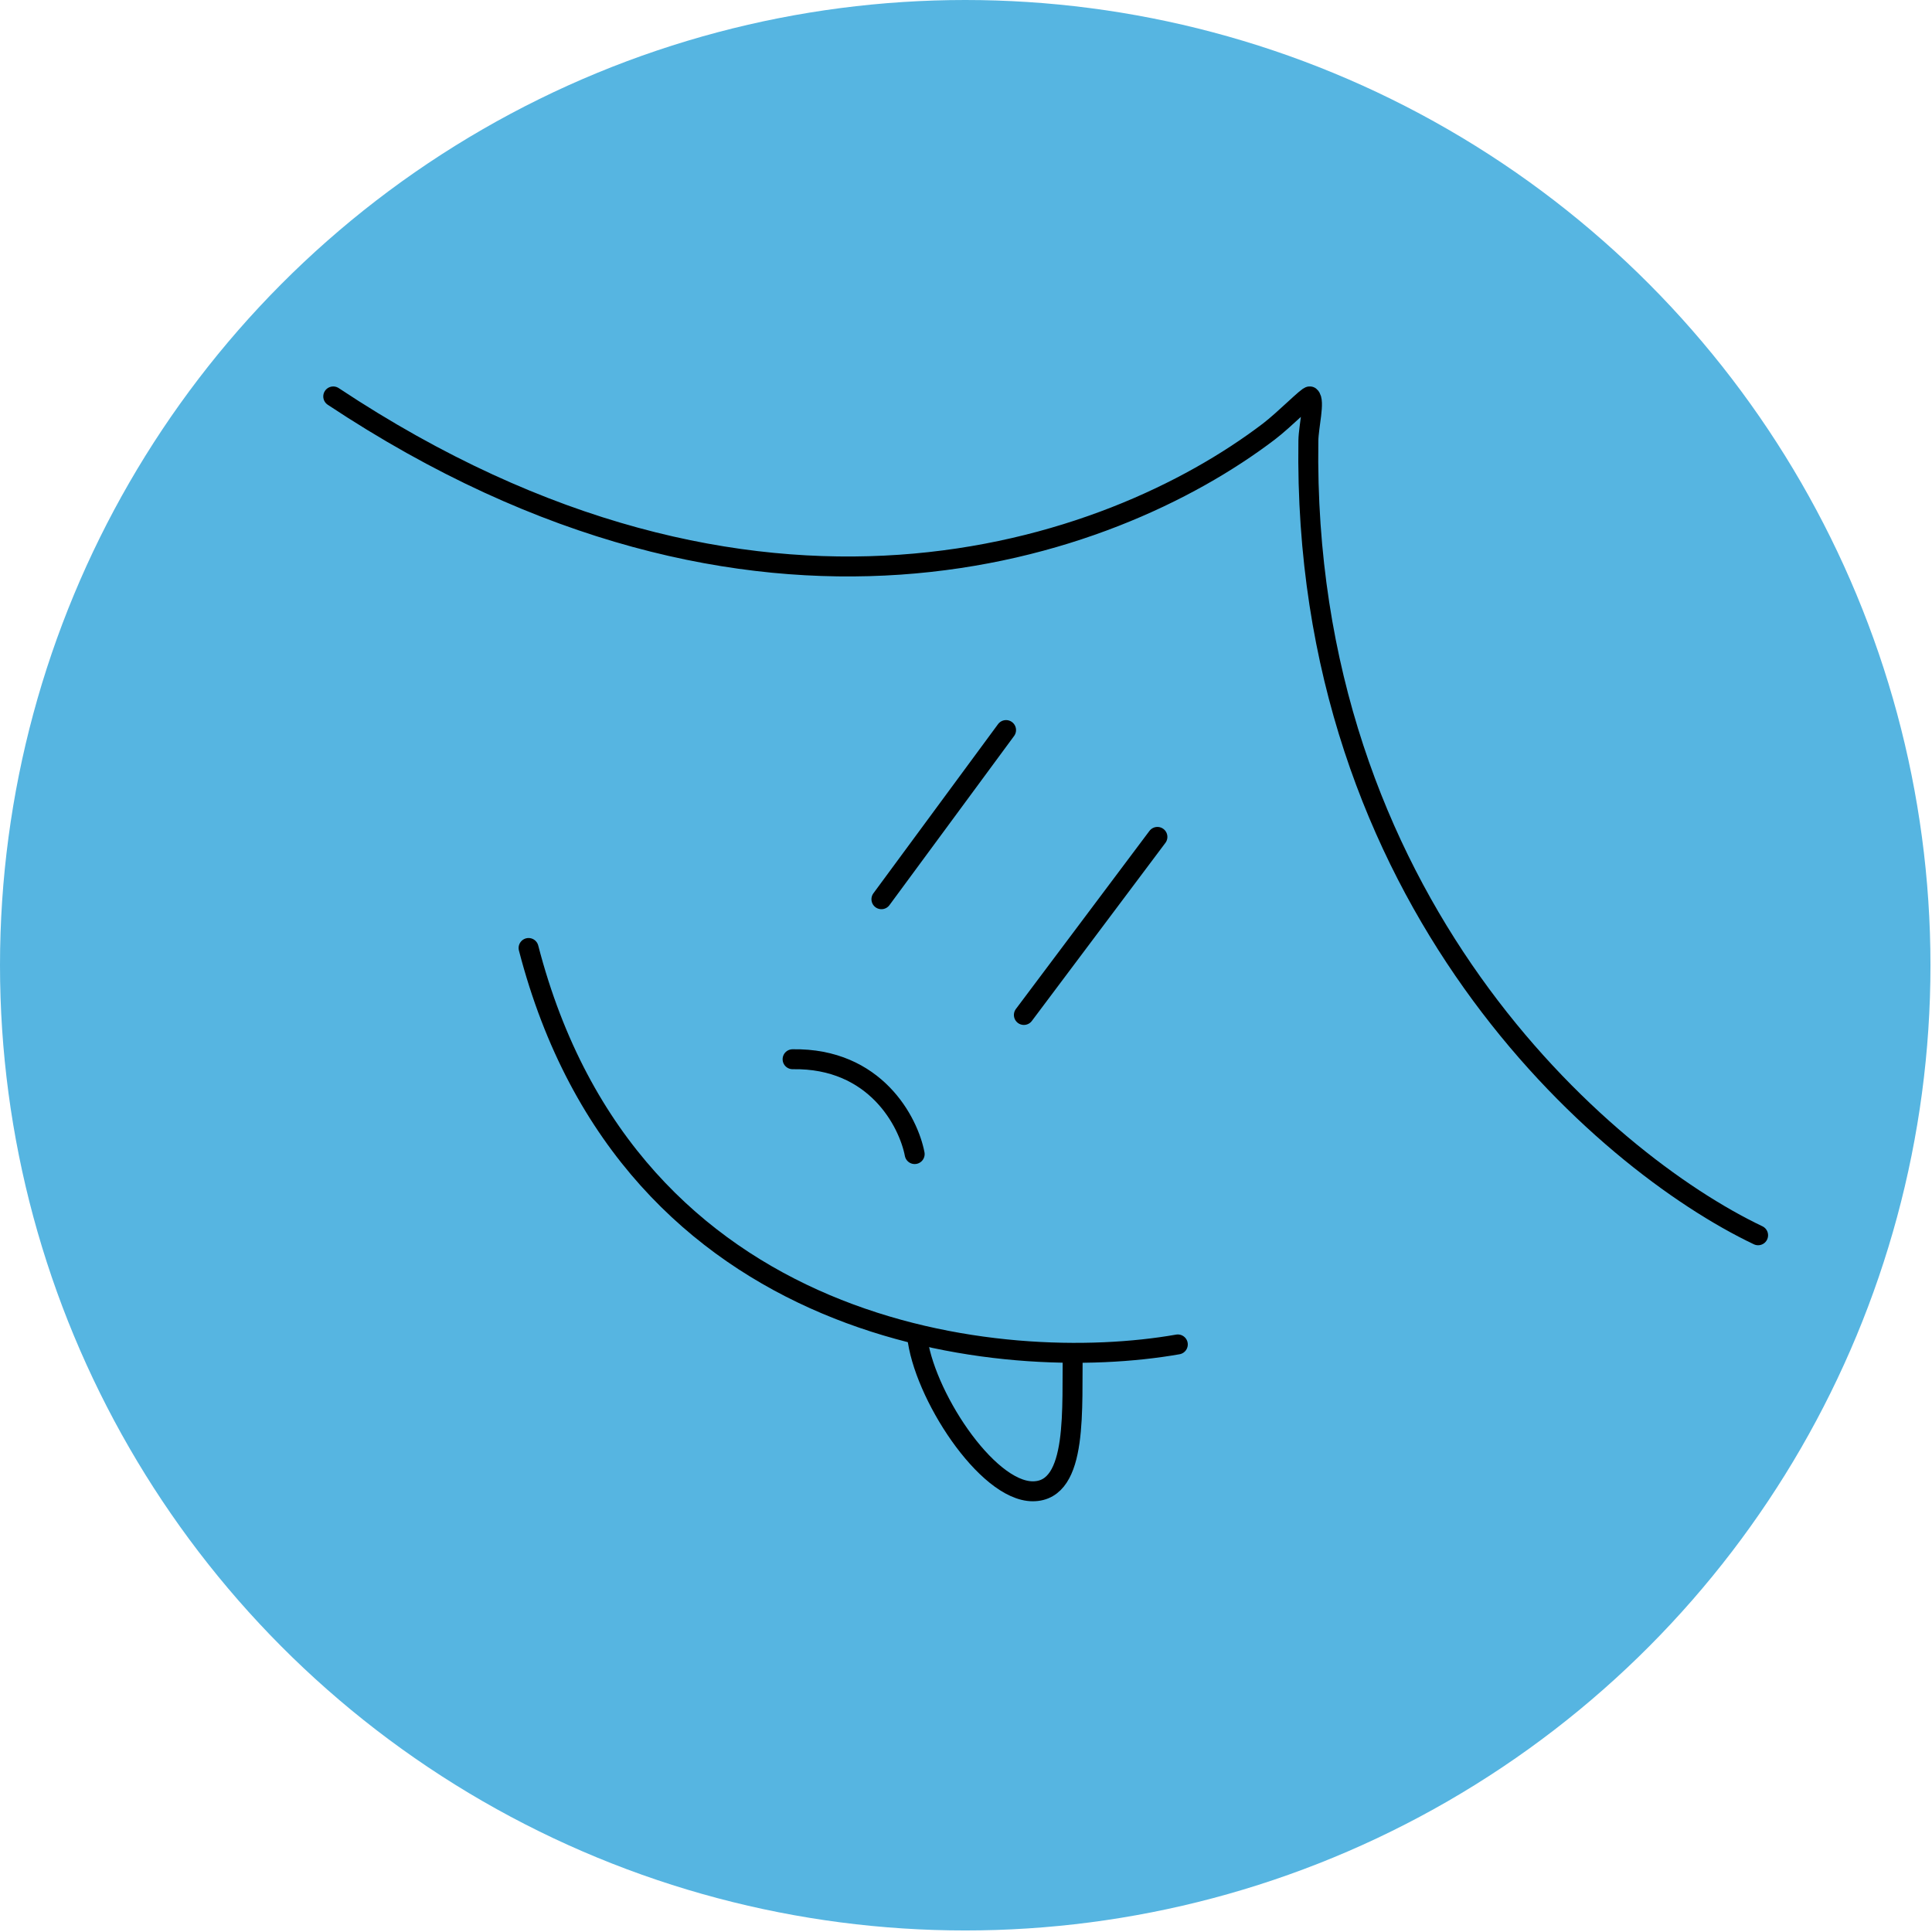 <?xml version="1.0" encoding="UTF-8"?> <svg xmlns="http://www.w3.org/2000/svg" width="217" height="217" viewBox="0 0 217 217" fill="none"> <circle cx="108.414" cy="108.414" r="108.414" transform="matrix(-1 0 0 1 216.828 0)" fill="#56B5E1"></circle> <path d="M197.468 138.744C179.954 130.404 146.191 101.126 146.955 49.5C146.979 47.865 147.723 45 147.133 44.527C146.955 44.384 144.258 47.149 142.5 48.485C124.581 62.108 84.912 76.026 37.429 44.527" stroke="black" stroke-width="2.24" stroke-linecap="round"></path> <path d="M130 94L115 114" stroke="black" stroke-width="2.24" stroke-linecap="round"></path> <path d="M113 82L99 101" stroke="black" stroke-width="2.24" stroke-linecap="round"></path> <path d="M132.291 151.005C112.716 154.447 70.727 150.36 59.369 106.478" stroke="black" stroke-width="2.24" stroke-linecap="round"></path> <path d="M103 150C103.667 156.5 110.8 167.5 116 167.5C121.2 167.5 120.333 158 120.5 151.5" stroke="black" stroke-width="2.24"></path> <path d="M102.735 129.625C102.041 126.009 98.329 118.816 89.023 118.972" stroke="black" stroke-width="2.24" stroke-linecap="round"></path> </svg> 